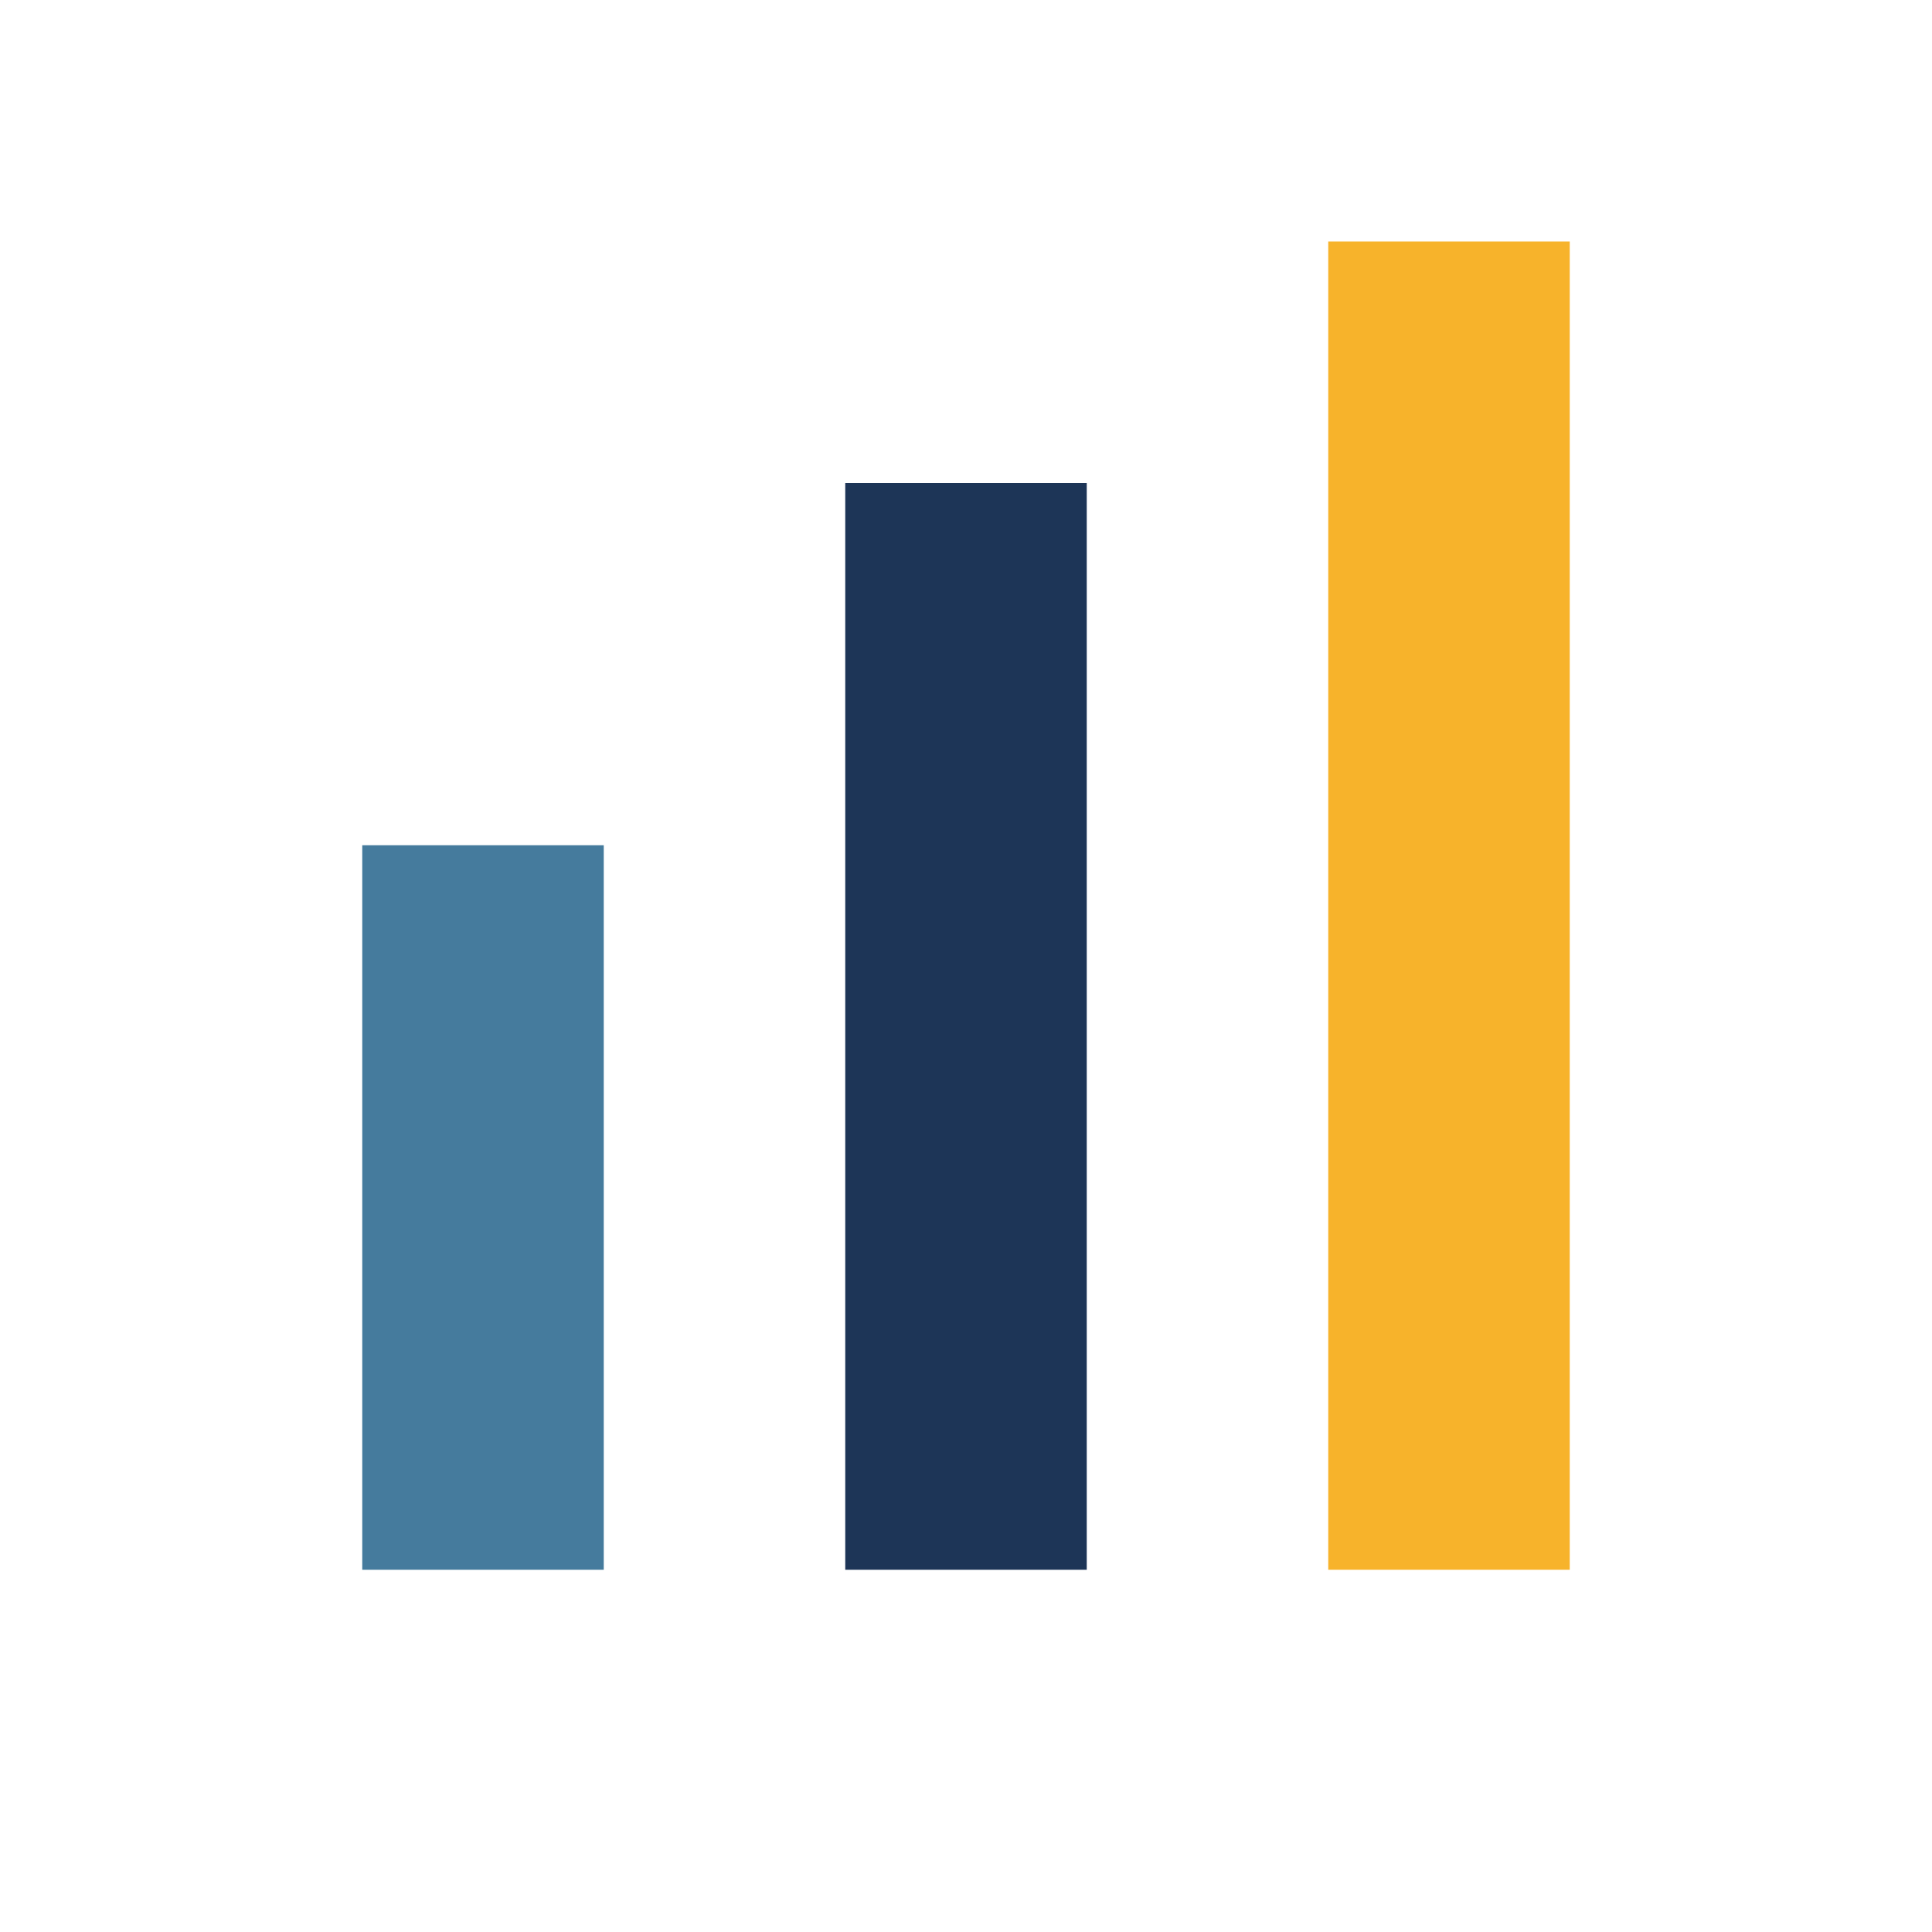 <?xml version="1.0" encoding="UTF-8"?>
<svg xmlns="http://www.w3.org/2000/svg" width="32" height="32" viewBox="0 0 32 32"><rect x="6" y="14" width="4" height="12" fill="#457B9D"/><rect x="14" y="8" width="4" height="18" fill="#1D3557"/><rect x="22" y="4" width="4" height="22" fill="#F7B32B"/></svg>